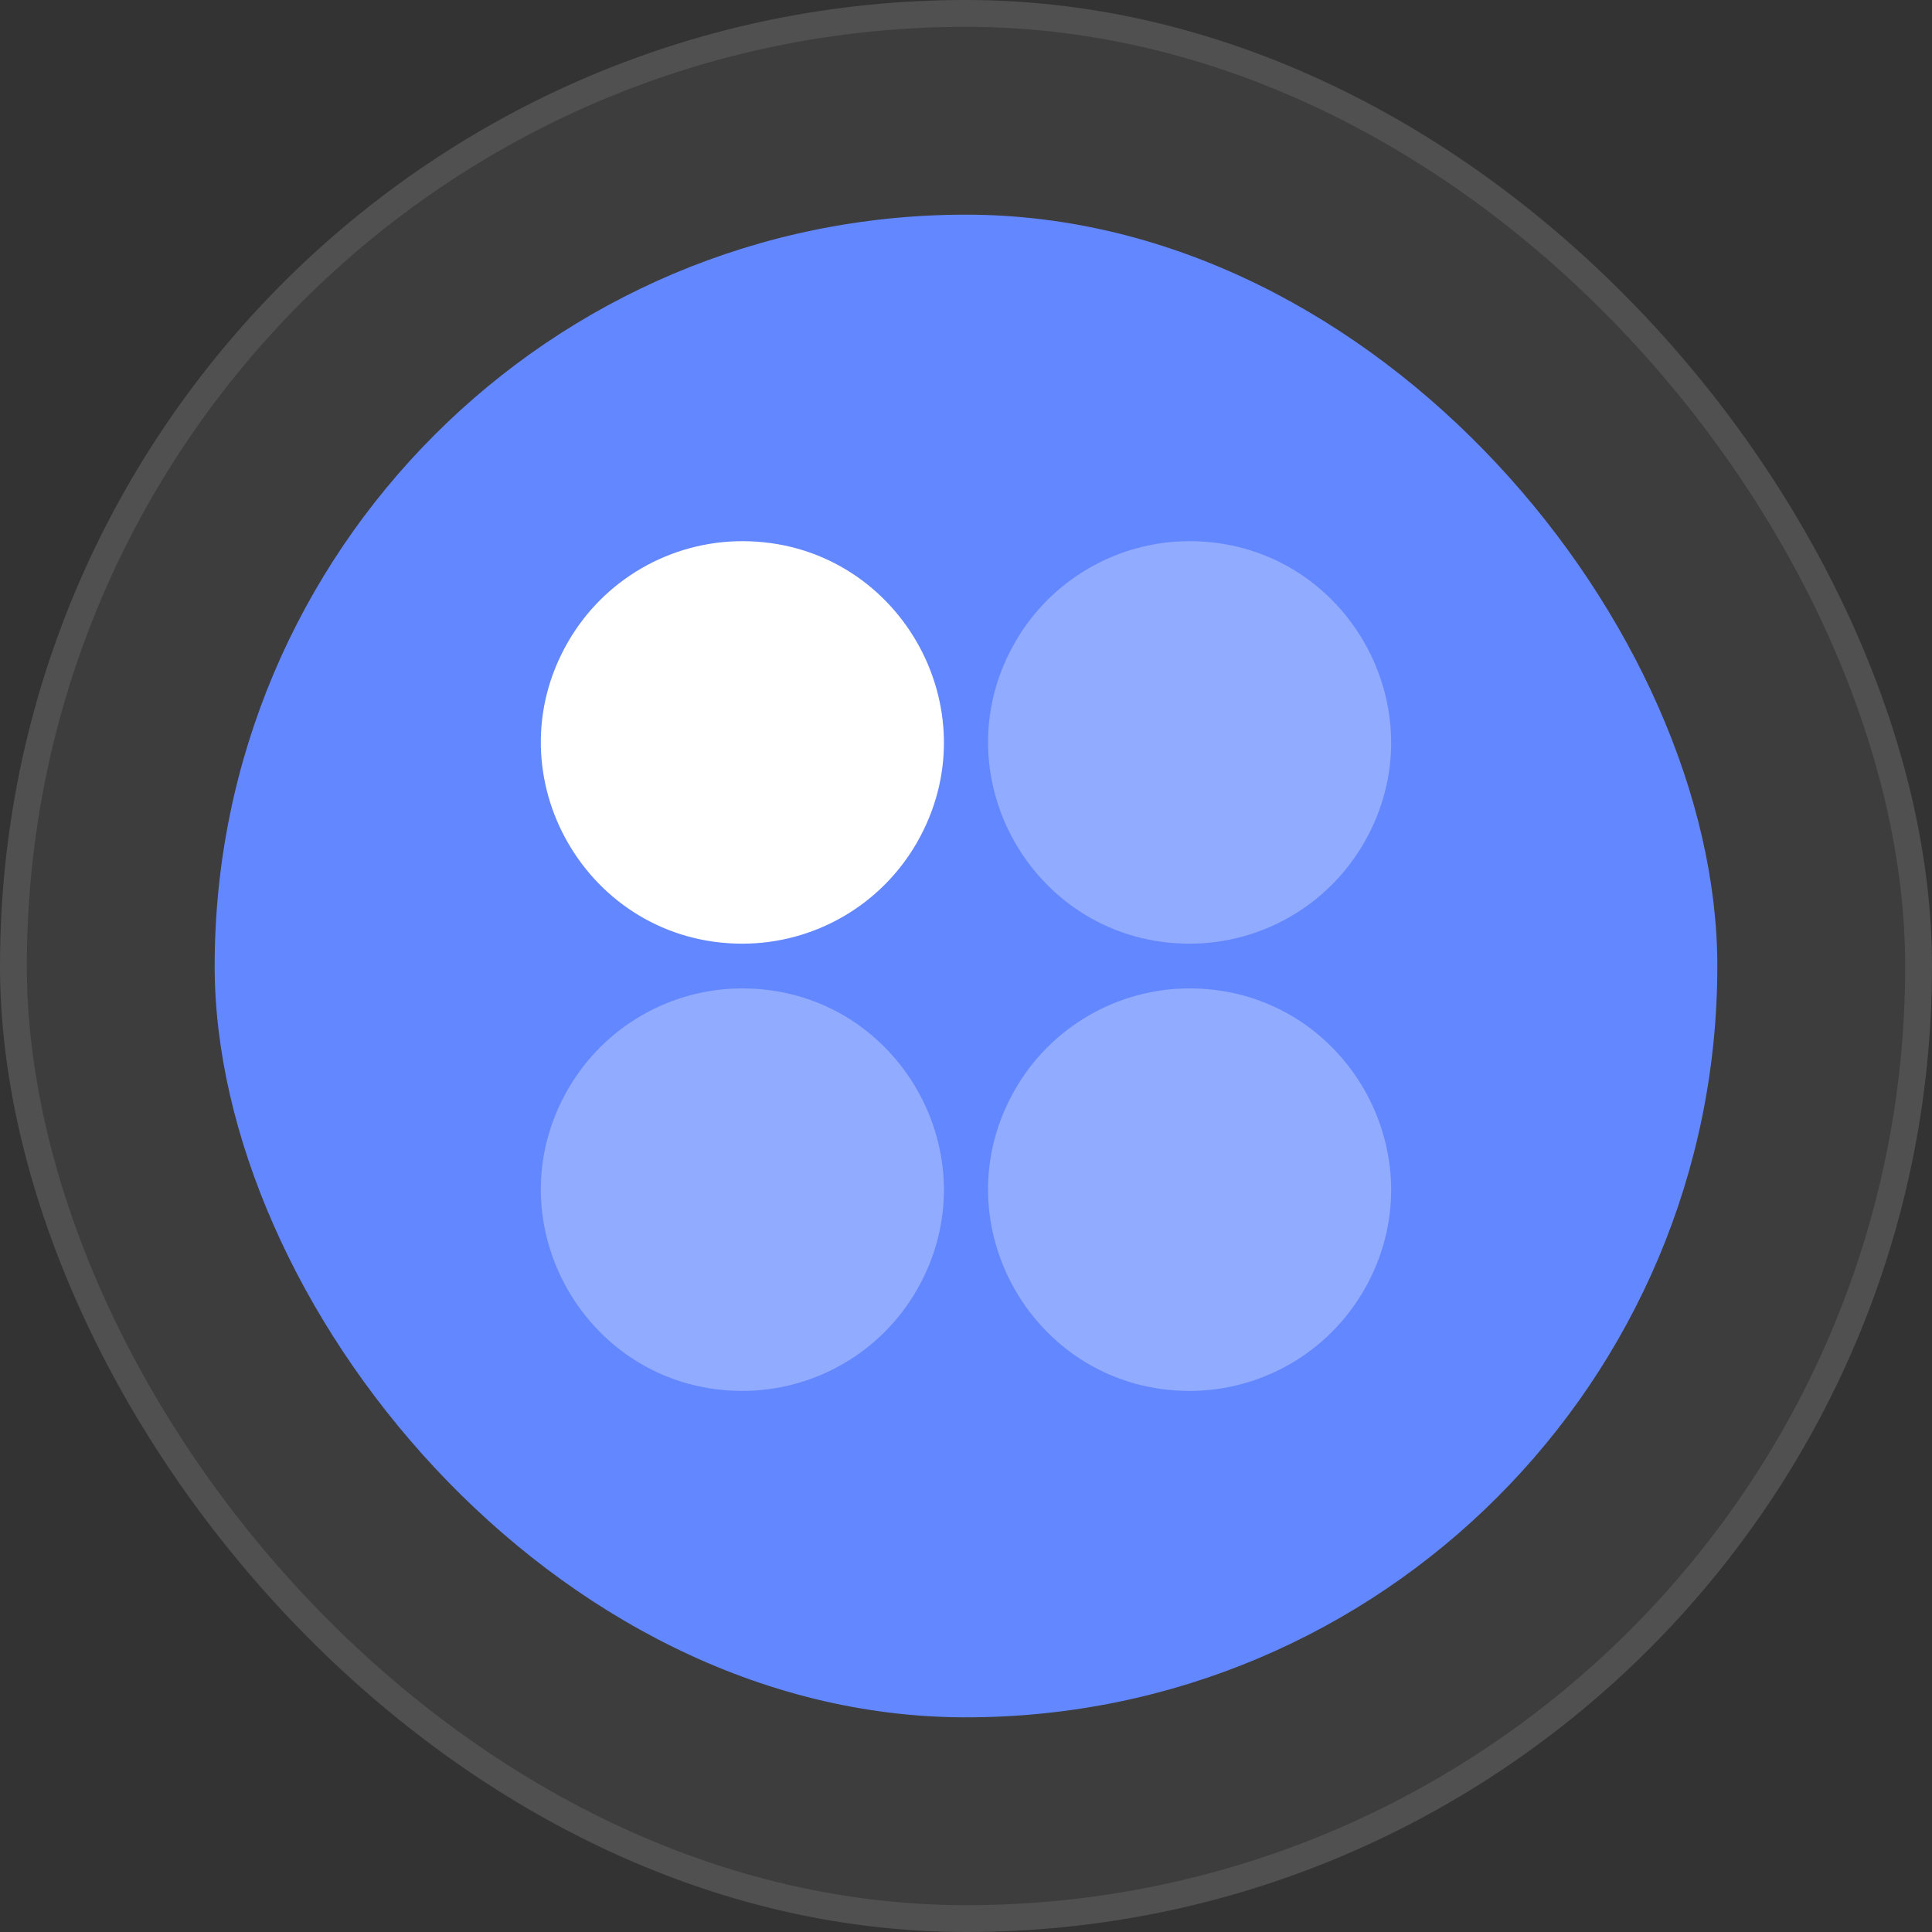 <svg width="72" height="72" viewBox="0 0 72 72" fill="none" xmlns="http://www.w3.org/2000/svg">
<rect x="0" y="0" width="72" height="72" fill="#333333" stroke="none"/>
<rect width="72" height="72" rx="36" fill="white" fill-opacity="0.05"/>
<rect x="0.5" y="0.5" width="71" height="71" rx="35.5" stroke="white" stroke-opacity="0.1"/>
<rect x="8" y="8" width="56" height="56" rx="28" fill="#6387FF"/>
<path d="M27.666 35.168C21.893 35.168 18.283 28.918 21.171 23.918C21.829 22.778 22.776 21.831 23.916 21.173C25.056 20.515 26.349 20.168 27.666 20.168C33.439 20.168 37.049 26.418 34.161 31.418C33.503 32.558 32.556 33.505 31.416 34.163C30.276 34.821 28.983 35.168 27.666 35.168Z" fill="white"/>
<path opacity="0.3" d="M44.333 51.835C38.559 51.835 34.949 45.585 37.838 40.585C38.496 39.444 39.443 38.498 40.583 37.84C41.723 37.181 43.016 36.835 44.333 36.835C50.106 36.835 53.716 43.085 50.828 48.085C50.169 49.225 49.223 50.172 48.083 50.83C46.942 51.488 45.649 51.835 44.333 51.835ZM44.333 35.168C38.559 35.168 34.949 28.918 37.838 23.918C38.496 22.778 39.443 21.831 40.583 21.173C41.723 20.515 43.016 20.168 44.333 20.168C50.106 20.168 53.716 26.418 50.828 31.418C50.169 32.558 49.223 33.505 48.083 34.163C46.942 34.821 45.649 35.168 44.333 35.168ZM27.666 51.835C21.893 51.835 18.283 45.585 21.171 40.585C21.829 39.444 22.776 38.498 23.916 37.84C25.056 37.181 26.349 36.835 27.666 36.835C33.439 36.835 37.049 43.085 34.161 48.085C33.503 49.225 32.556 50.172 31.416 50.83C30.276 51.488 28.983 51.835 27.666 51.835Z" fill="white"/>
</svg>
